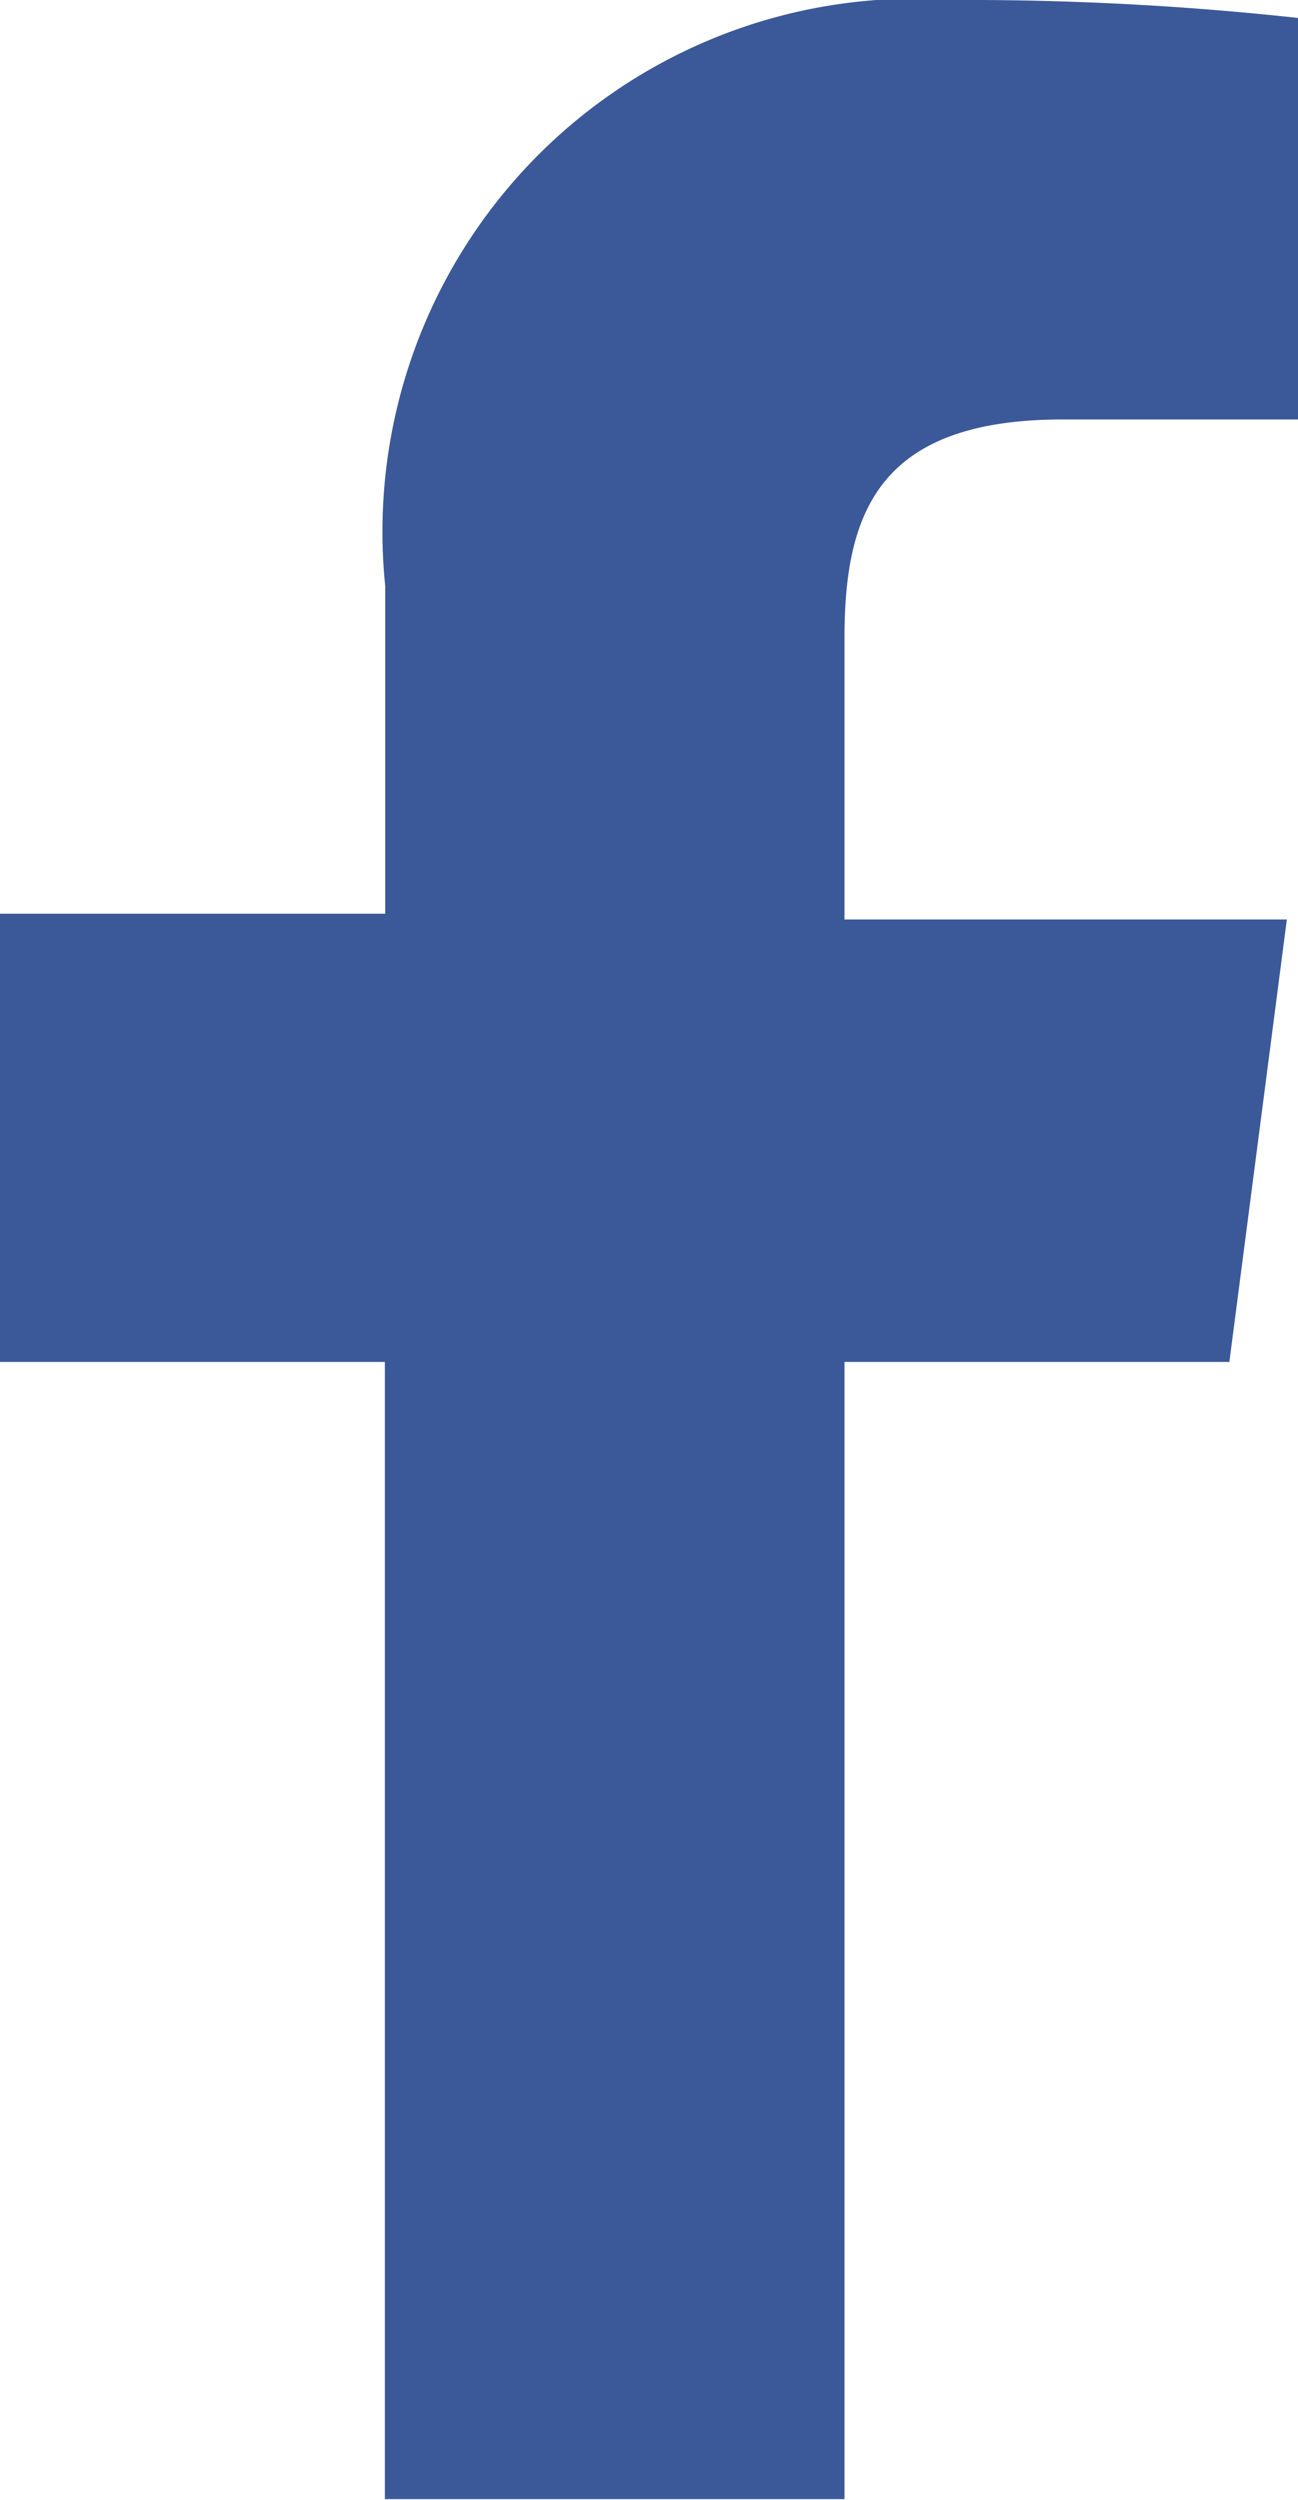 <svg xmlns="http://www.w3.org/2000/svg" viewBox="0 0 7.224 13.904"><defs><style>.a{fill:#3b5998;}</style></defs><path class="a" d="M131.5,14.2V7.875h2.142l.32-2.461H131.5V3.848c0-.7.192-1.215,1.215-1.215h1.311V.4a16.975,16.975,0,0,0-1.918-.1,2.965,2.965,0,0,0-3.164,3.26V5.382H126.8V7.875h2.142V14.2Z" transform="translate(-126.8 -0.3)"/></svg>